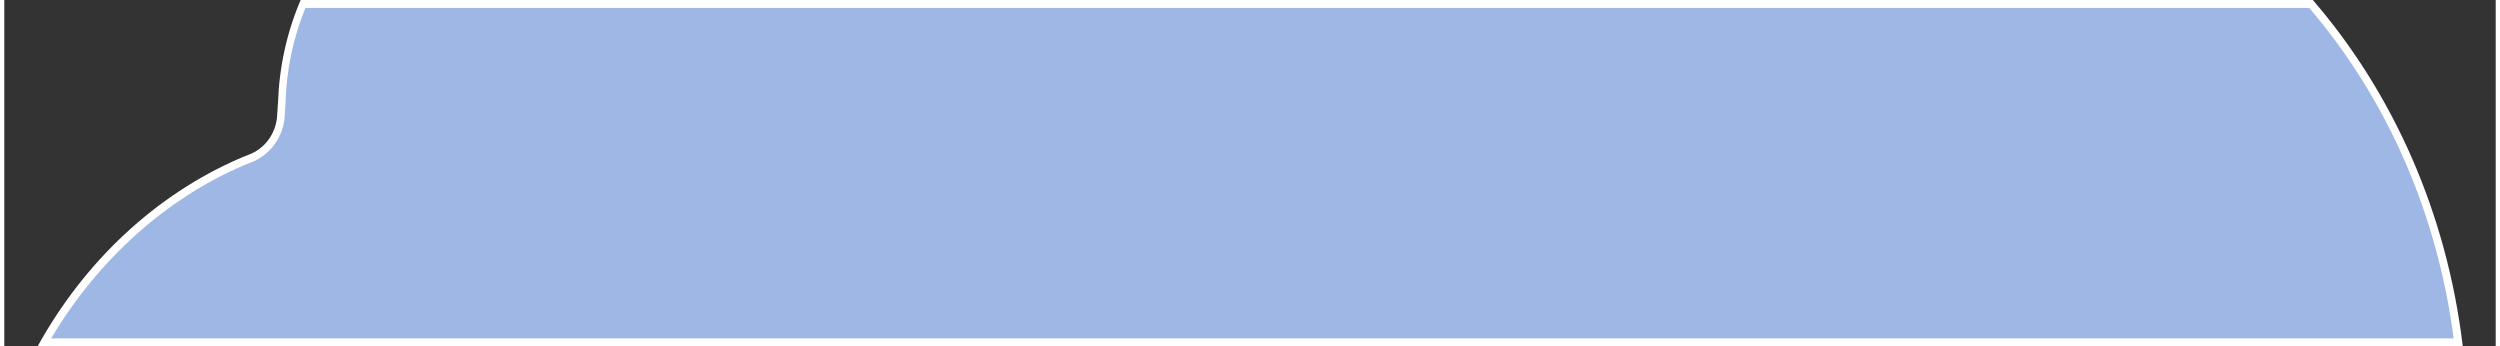<?xml version="1.0" encoding="utf-8"?>
<!-- Generator: Adobe Illustrator 21.1.0, SVG Export Plug-In . SVG Version: 6.00 Build 0)  -->
<svg version="1.1" id="Layer_1" xmlns="http://www.w3.org/2000/svg" xmlns:xlink="http://www.w3.org/1999/xlink" x="0px" y="0px"
	 width="628" height="87" viewBox="0 0 628 87.3" style="enable-background:new 0 0 628 87.3;" xml:space="preserve">
<rect x="0" y="0" width="628" height="87.3" fill="#333333" stroke="none"/>
<style type="text/css">
	.st0{fill:#9EB7E5;}
	.st1{fill:#FFFFFF;}
</style>
<g>
	<path class="st0" d="M10.1,86.3C22,65.6,39.7,49.5,60,40.8l2.5-1c4.4-2,7.3-6.3,7.4-11.1l0.2-2.9c0.2-8.6,2-17,5.3-24.9h506.1
		c20.3,23.7,33.1,53.2,37.1,85.3H10.1z"/>
	<path class="st1" d="M581,2c19.8,23.2,32.3,52,36.4,83.3H11.8c11.8-19.8,28.9-35.2,48.5-43.6l2.5-1l0,0l0,0
		c4.7-2.1,7.8-6.8,7.9-11.9l0.2-2.9l0,0l0,0c0.2-8.2,1.9-16.3,5-23.9H581 M581.9,0H74.7c-3.5,8.2-5.4,16.9-5.7,25.8v0l-0.2,2.9
		c-0.1,4.4-2.7,8.4-6.7,10.1l-2.5,1C38,49.1,20.1,66.1,8.4,87.3h611.3C615.7,53.7,602.1,23.4,581.9,0L581.9,0z"/>
</g>
</svg>
